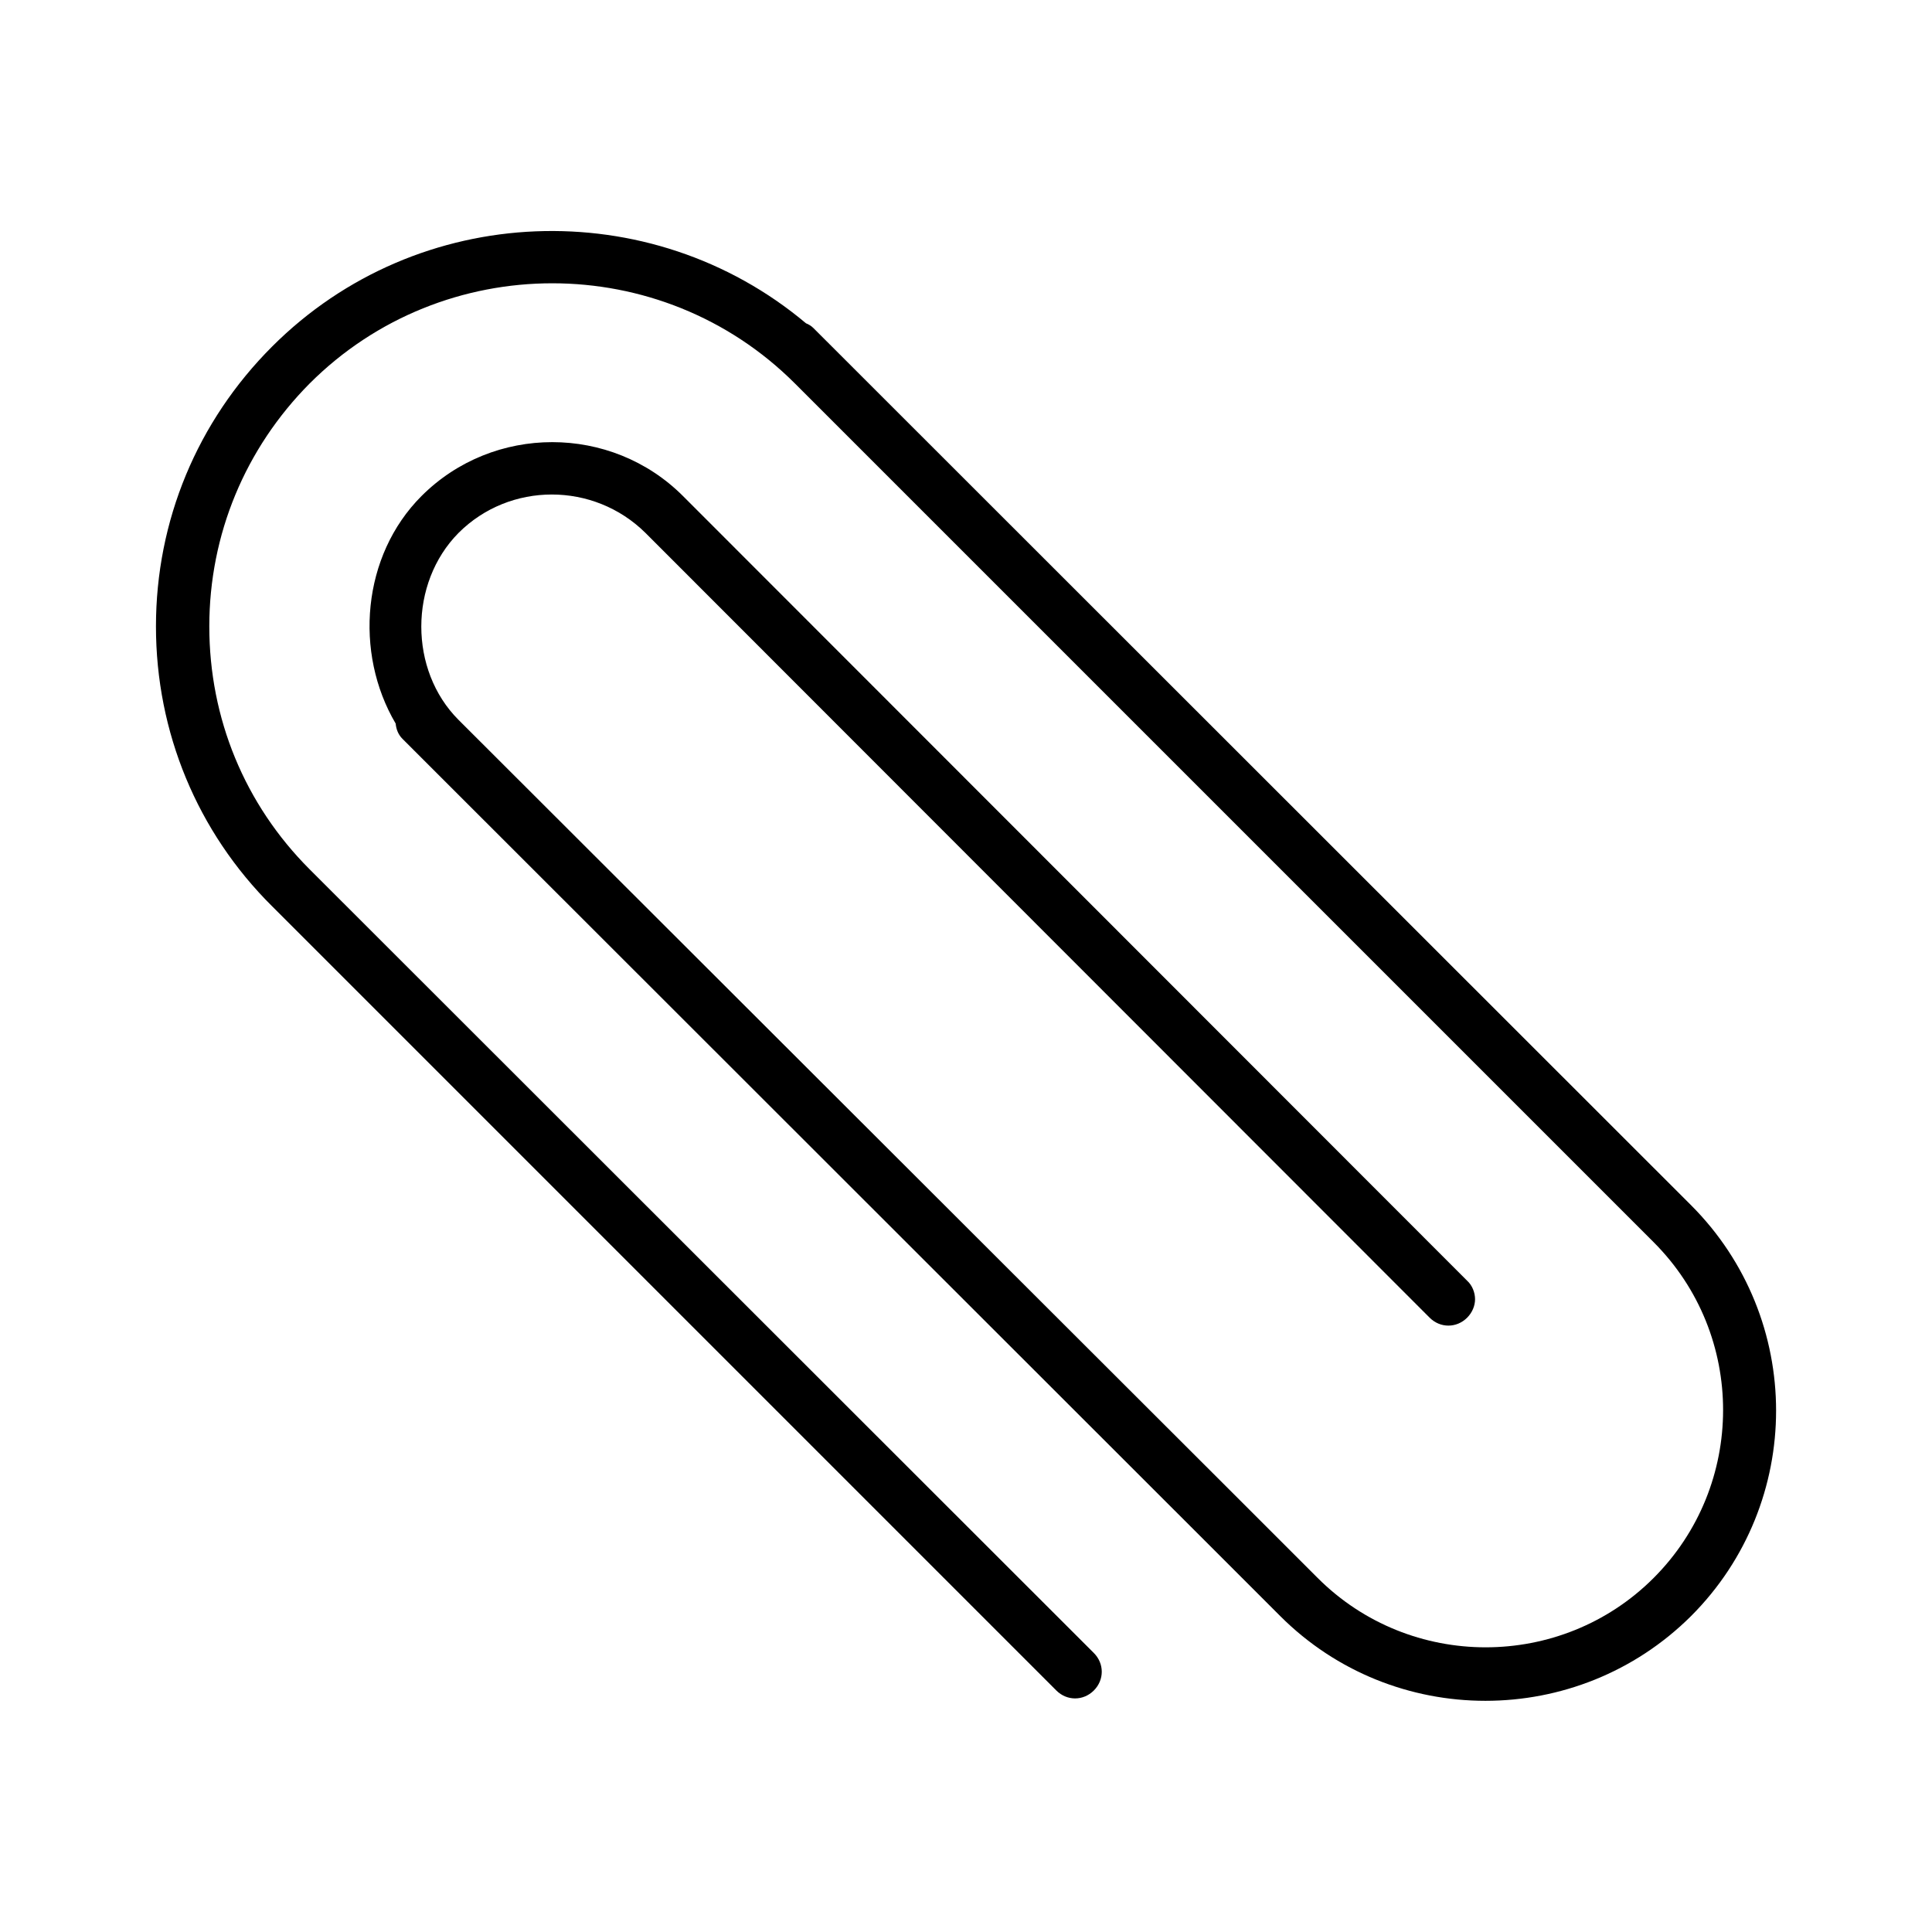 <?xml version="1.0" encoding="UTF-8"?>
<!-- Uploaded to: SVG Repo, www.svgrepo.com, Generator: SVG Repo Mixer Tools -->
<svg fill="#000000" width="800px" height="800px" version="1.1" viewBox="144 144 512 512" xmlns="http://www.w3.org/2000/svg">
 <path d="m522.87 493.2c2.801 2.801 7.137 2.801 9.938 0 1.398-1.398 2.098-3.219 2.098-4.898 0-1.68-0.699-3.637-2.098-4.898l-207.82-207.96c-19.031-19.031-50.242-19.031-69.273 0-15.812 15.812-17.914 41.562-6.856 60.316 0.141 1.539 0.699 2.938 1.82 4.059l4.898 4.898 207.96 207.82 19.734 19.734c29.949 29.949 78.789 29.949 108.88 0 14.973-14.973 22.531-34.707 22.531-54.438 0-19.734-7.559-39.465-22.531-54.438l-232.59-232.46c-0.559-0.559-1.258-0.98-1.961-1.258-41.145-34.566-102.86-32.469-141.48 6.156-19.871 19.871-30.789 46.184-30.789 74.172s10.914 54.438 30.789 74.172l207.82 207.82c2.801 2.801 7.137 2.801 9.938 0 2.801-2.801 2.801-7.137 0-9.938l-207.82-207.68c-17.215-17.215-26.59-40.023-26.59-64.375 0-24.352 9.516-47.164 26.59-64.375 35.406-35.406 93.203-35.406 128.61 0l227.55 227.55c24.629 24.629 24.492 64.516 0 89.008-24.492 24.492-64.516 24.492-89.008 0l-19.734-19.734-207.96-207.68c-13.156-13.156-13.156-36.246 0-49.543 13.574-13.574 35.828-13.574 49.543 0z"/>
</svg>